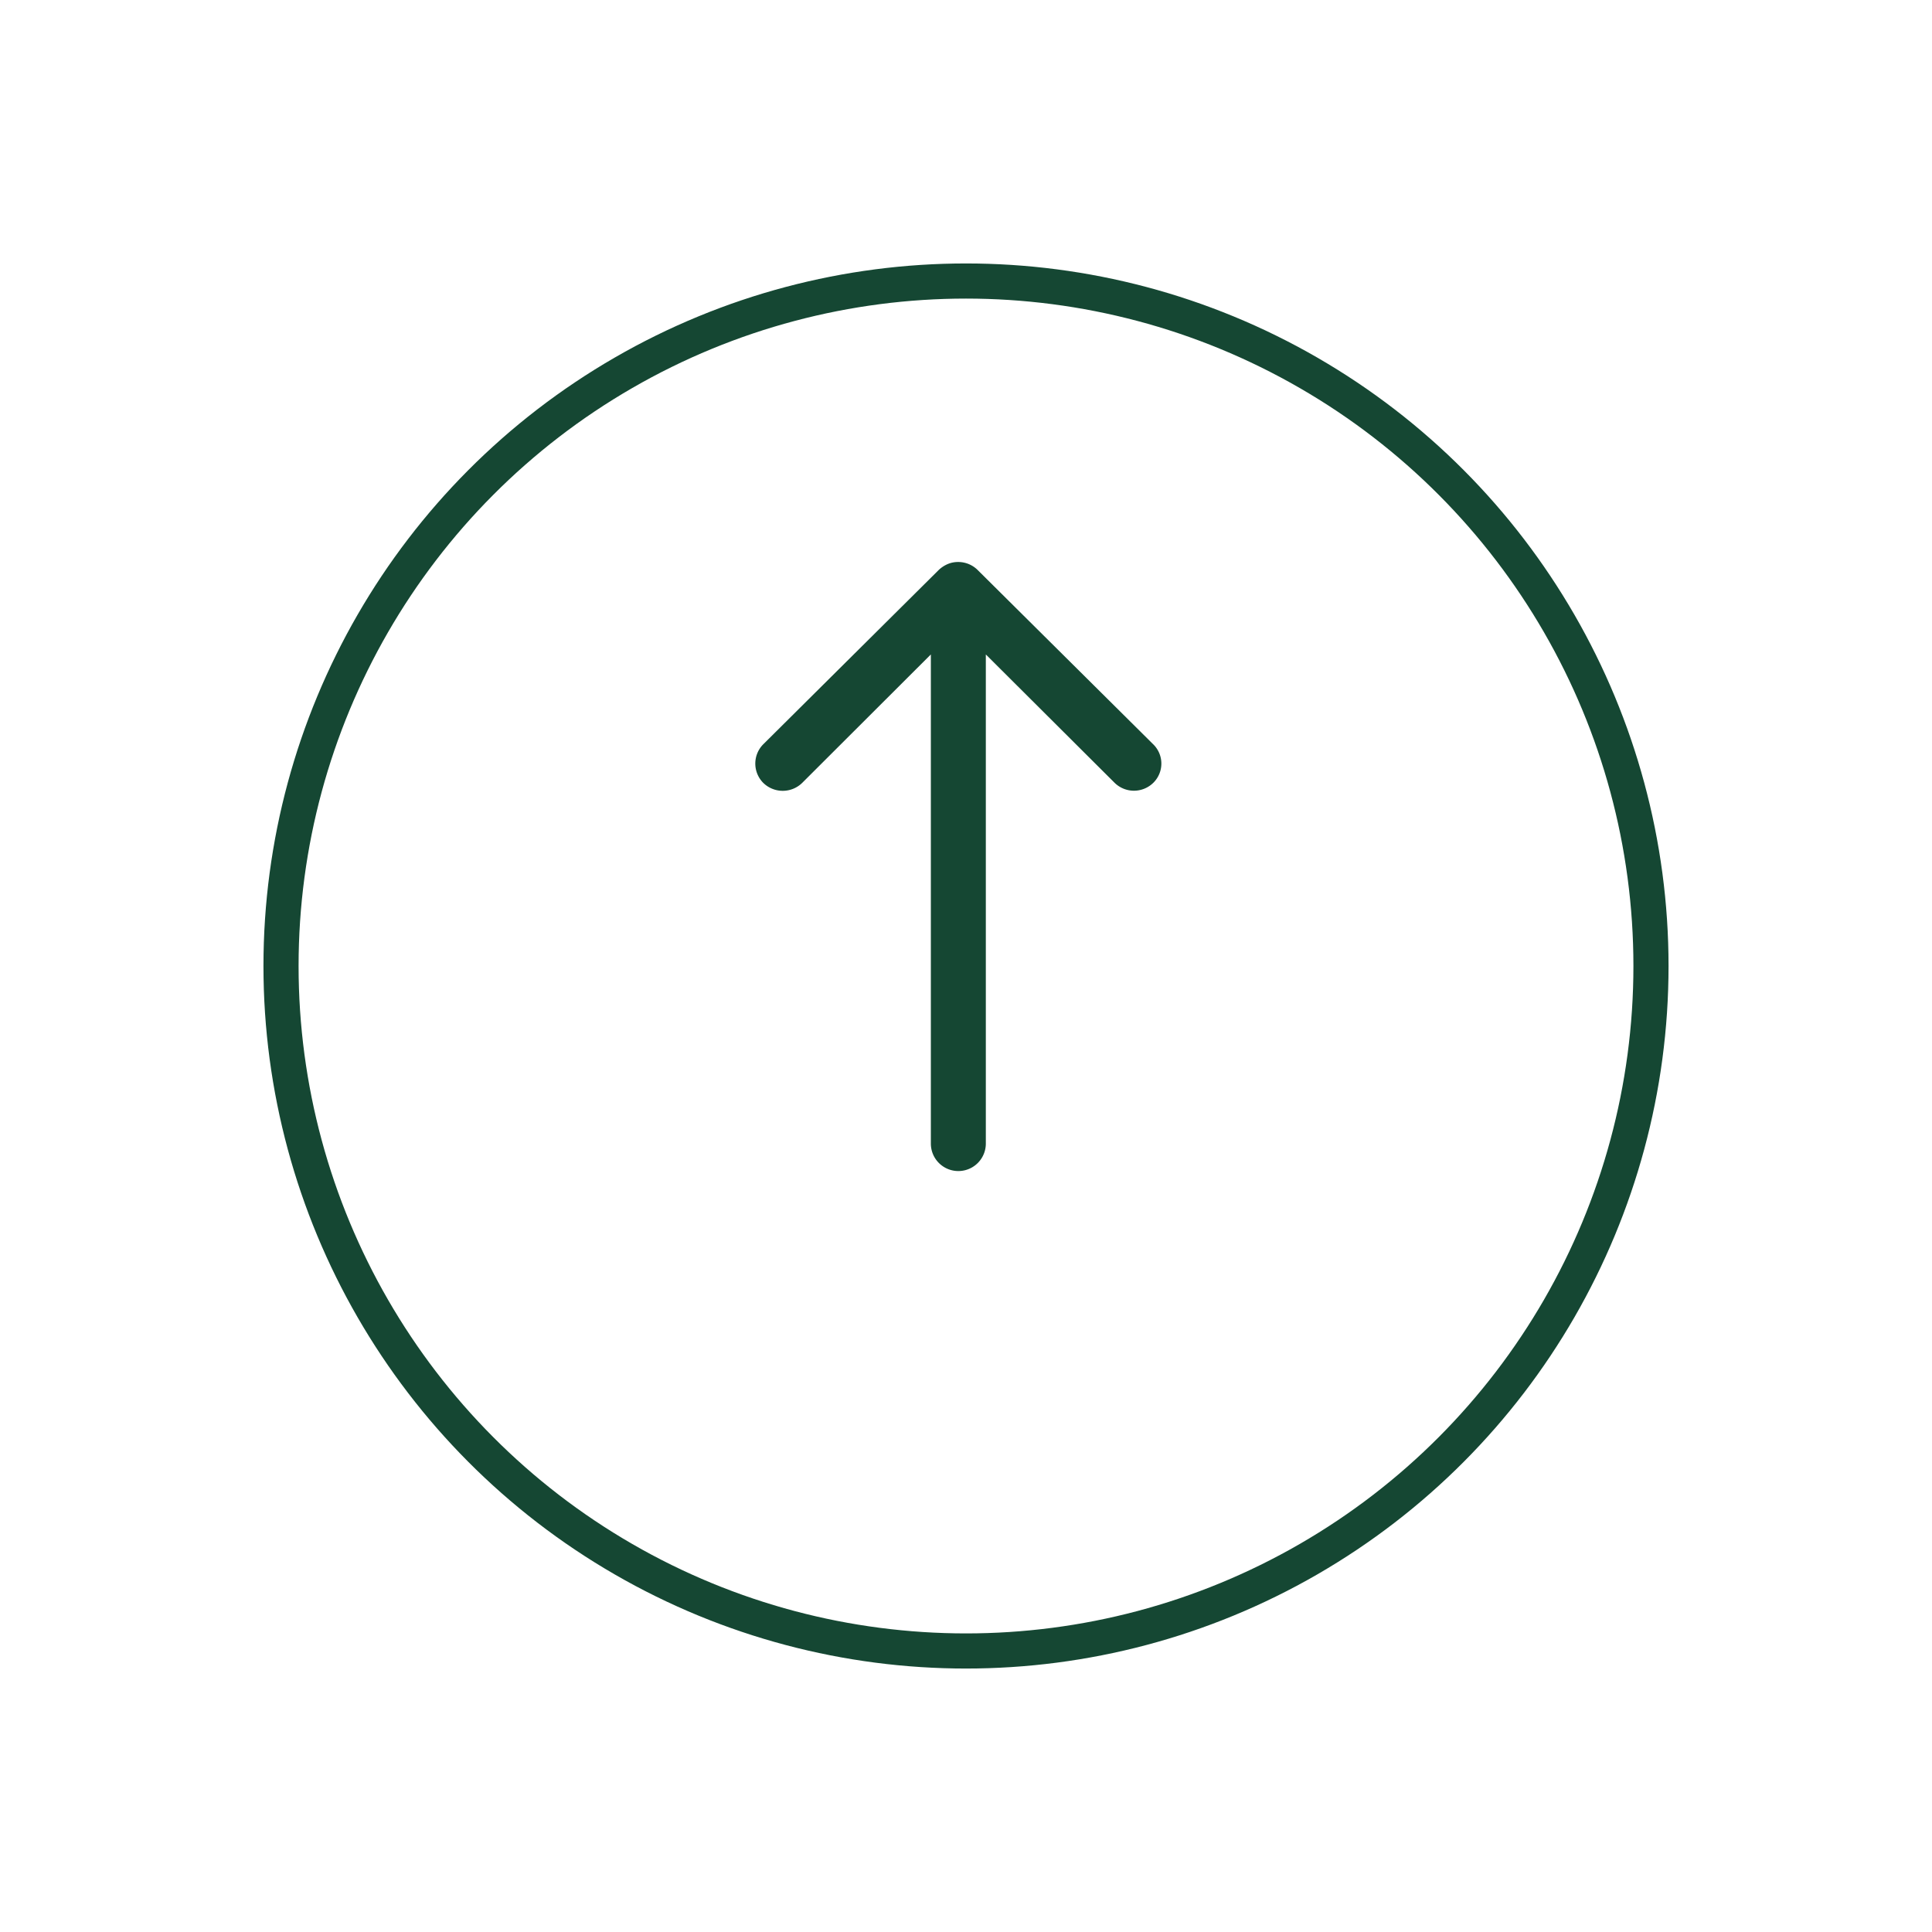 <svg xmlns="http://www.w3.org/2000/svg" xmlns:xlink="http://www.w3.org/1999/xlink" width="110" height="110" viewBox="0 0 110 110">
  <defs>
    <filter id="Ellipse_51" x="0" y="0" width="110" height="110" filterUnits="userSpaceOnUse">
      <feOffset dy="6" input="SourceAlpha"/>
      <feGaussianBlur stdDeviation="5" result="blur"/>
      <feFlood flood-color="#154733" flood-opacity="0.2"/>
      <feComposite operator="in" in2="blur"/>
      <feComposite in="SourceGraphic"/>
    </filter>
  </defs>
  <g id="Group_9440" data-name="Group 9440" transform="translate(-261.5 -232.5)">
    <g transform="matrix(1, 0, 0, 1, 261.5, 232.5)" filter="url(#Ellipse_51)">
      <g id="Ellipse_51-2" data-name="Ellipse 51" transform="translate(15 9)" fill="#fff" stroke="#154733" stroke-width="2">
        <circle cx="40" cy="40" r="40" stroke="none"/>
        <circle cx="40" cy="40" r="39" fill="none"/>
      </g>
    </g>
    <path id="Icon_ionic-ios-arrow-round-up" data-name="Icon ionic-ios-arrow-round-up" d="M33.923,20.44a1.573,1.573,0,0,1-2.215.012l-7.332-7.308V40.992a1.565,1.565,0,0,1-3.13,0V13.143l-7.332,7.32a1.585,1.585,0,0,1-2.215-.012,1.559,1.559,0,0,1,.012-2.2L21.7,8.328h0A1.758,1.758,0,0,1,22.2,8a1.494,1.494,0,0,1,.6-.12,1.569,1.569,0,0,1,1.1.445l9.993,9.921A1.534,1.534,0,0,1,33.923,20.44Z" transform="translate(293.253 256.618)" fill="#154733"/>
  </g>
</svg>

